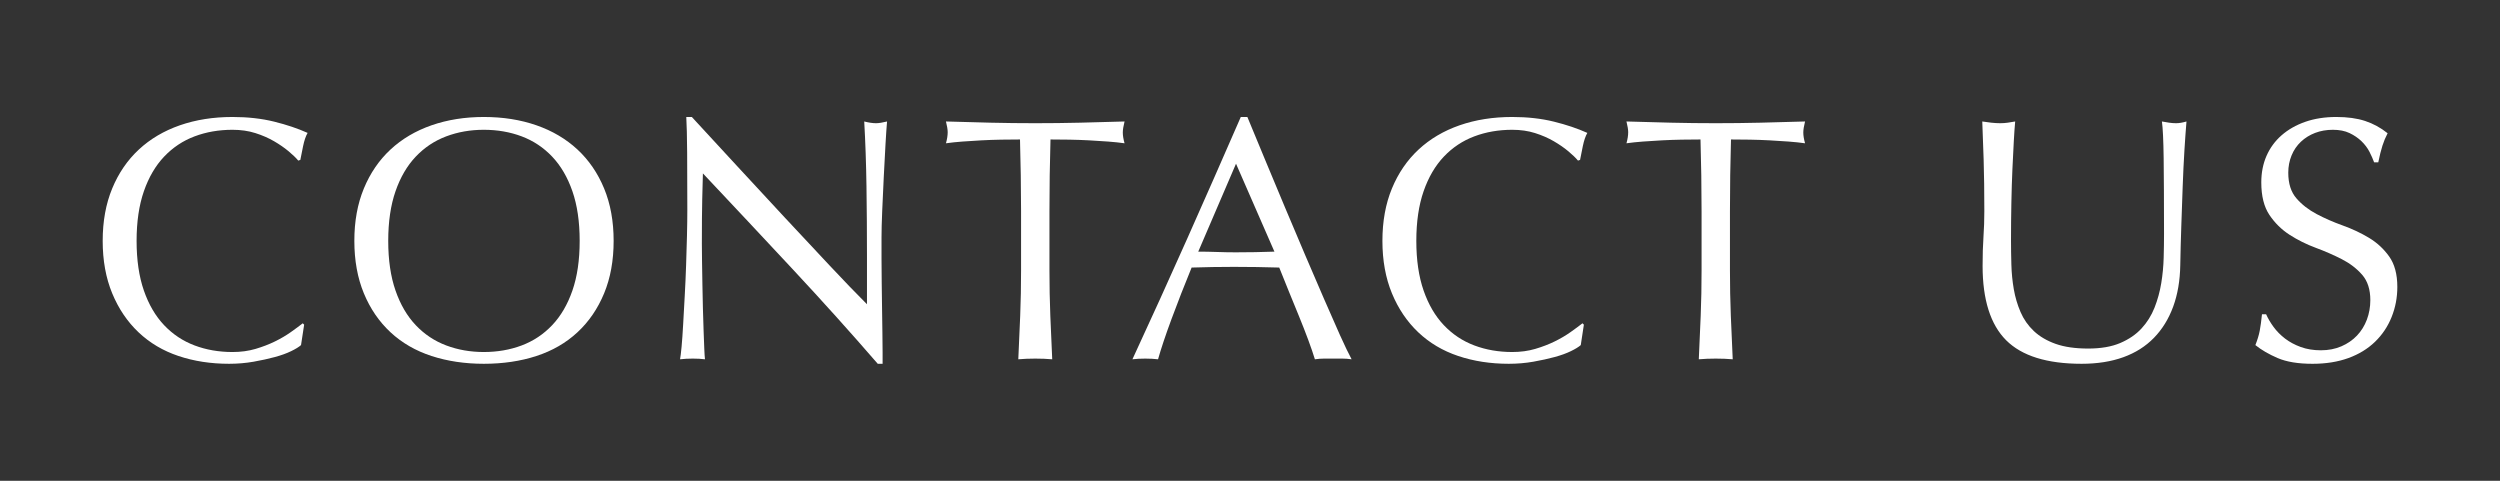 <?xml version="1.0" encoding="utf-8"?>
<!-- Generator: Adobe Illustrator 17.0.0, SVG Export Plug-In . SVG Version: 6.00 Build 0)  -->
<!DOCTYPE svg PUBLIC "-//W3C//DTD SVG 1.1//EN" "http://www.w3.org/Graphics/SVG/1.1/DTD/svg11.dtd">
<svg version="1.1" id="圖層_1" xmlns="http://www.w3.org/2000/svg" xmlns:xlink="http://www.w3.org/1999/xlink" x="0px" y="0px"
	 width="130px" height="25px" viewBox="0 0 130 25" enable-background="new 0 0 130 25" xml:space="preserve">
<rect x="0" y="0" width="130" height="25" fill="#333333" stroke="none"/>
<g>
	<path fill="#FFFFFF" d="M15.14,18.26c-0.233,0.114-0.516,0.216-0.846,0.306s-0.699,0.171-1.107,0.243
		c-0.407,0.072-0.834,0.108-1.277,0.108c-0.948,0-1.824-0.135-2.628-0.405c-0.805-0.27-1.497-0.681-2.079-1.233
		c-0.582-0.552-1.038-1.227-1.368-2.025c-0.33-0.798-0.495-1.707-0.495-2.727c0-1.02,0.165-1.929,0.495-2.727
		c0.33-0.798,0.792-1.473,1.386-2.025c0.595-0.552,1.306-0.972,2.133-1.26c0.828-0.288,1.74-0.432,2.736-0.432
		c0.792,0,1.515,0.081,2.169,0.243c0.654,0.162,1.233,0.357,1.737,0.585c-0.097,0.168-0.174,0.396-0.234,0.684
		c-0.06,0.288-0.107,0.528-0.144,0.72l-0.108,0.036c-0.12-0.144-0.288-0.306-0.504-0.486c-0.216-0.18-0.468-0.354-0.756-0.522
		c-0.288-0.167-0.612-0.309-0.972-0.423c-0.36-0.114-0.756-0.171-1.188-0.171c-0.708,0-1.365,0.114-1.971,0.342
		C9.512,7.319,8.985,7.67,8.535,8.144c-0.45,0.474-0.801,1.074-1.053,1.8c-0.252,0.726-0.379,1.587-0.379,2.583
		c0,0.996,0.127,1.857,0.379,2.583c0.252,0.726,0.603,1.326,1.053,1.8s0.978,0.825,1.584,1.053c0.605,0.228,1.263,0.342,1.971,0.342
		c0.433,0,0.831-0.054,1.197-0.162s0.702-0.237,1.008-0.387c0.306-0.15,0.582-0.312,0.828-0.486s0.453-0.327,0.621-0.459
		l0.072,0.072l-0.162,1.062C15.546,18.041,15.375,18.146,15.14,18.26z"/>
	<path fill="#FFFFFF" d="M18.921,9.8c0.33-0.798,0.792-1.473,1.386-2.025c0.595-0.552,1.306-0.972,2.133-1.26
		c0.828-0.288,1.734-0.432,2.719-0.432c0.996,0,1.908,0.144,2.735,0.432c0.828,0.288,1.539,0.708,2.134,1.26
		c0.594,0.552,1.056,1.227,1.386,2.025c0.33,0.798,0.495,1.708,0.495,2.727c0,1.02-0.165,1.929-0.495,2.727
		c-0.33,0.798-0.792,1.473-1.386,2.025c-0.595,0.552-1.306,0.963-2.134,1.233c-0.827,0.27-1.739,0.405-2.735,0.405
		c-0.984,0-1.891-0.135-2.719-0.405c-0.827-0.27-1.538-0.681-2.133-1.233c-0.594-0.552-1.056-1.227-1.386-2.025
		c-0.33-0.798-0.495-1.707-0.495-2.727C18.425,11.507,18.591,10.598,18.921,9.8z M29.765,9.944c-0.252-0.726-0.603-1.326-1.053-1.8
		c-0.45-0.474-0.979-0.825-1.584-1.053c-0.606-0.228-1.263-0.342-1.971-0.342c-0.696,0-1.348,0.114-1.953,0.342
		c-0.606,0.228-1.134,0.579-1.584,1.053c-0.45,0.474-0.801,1.074-1.053,1.8c-0.252,0.726-0.379,1.587-0.379,2.583
		c0,0.996,0.127,1.857,0.379,2.583c0.252,0.726,0.603,1.326,1.053,1.8s0.978,0.825,1.584,1.053c0.605,0.228,1.257,0.342,1.953,0.342
		c0.708,0,1.364-0.114,1.971-0.342c0.605-0.228,1.134-0.579,1.584-1.053s0.801-1.074,1.053-1.8c0.252-0.726,0.378-1.587,0.378-2.583
		C30.143,11.531,30.017,10.67,29.765,9.944z"/>
	<path fill="#FFFFFF" d="M41.232,14.012c-1.561-1.674-3.12-3.339-4.681-4.995c-0.012,0.336-0.023,0.786-0.035,1.35
		c-0.013,0.564-0.019,1.332-0.019,2.304c0,0.252,0.003,0.564,0.009,0.936c0.006,0.372,0.012,0.762,0.019,1.17
		c0.006,0.408,0.015,0.822,0.026,1.242s0.024,0.81,0.036,1.17s0.024,0.675,0.036,0.945s0.024,0.453,0.036,0.549
		c-0.192-0.024-0.402-0.036-0.63-0.036c-0.24,0-0.462,0.012-0.666,0.036c0.023-0.12,0.051-0.342,0.081-0.666
		c0.029-0.324,0.057-0.711,0.081-1.161c0.023-0.45,0.051-0.939,0.081-1.467c0.029-0.528,0.054-1.056,0.071-1.584
		c0.019-0.528,0.033-1.044,0.046-1.548c0.012-0.504,0.018-0.954,0.018-1.35c0-1.152-0.003-2.142-0.009-2.97
		c-0.007-0.828-0.021-1.446-0.045-1.854h0.288c0.731,0.792,1.515,1.641,2.349,2.547c0.834,0.906,1.662,1.8,2.484,2.682
		c0.821,0.882,1.602,1.716,2.34,2.502c0.737,0.786,1.383,1.455,1.935,2.007v-2.448c0-1.26-0.009-2.487-0.026-3.681
		C45.039,8.498,45,7.373,44.94,6.317c0.239,0.06,0.443,0.09,0.611,0.09c0.145,0,0.336-0.03,0.576-0.09
		c-0.024,0.264-0.051,0.66-0.081,1.188c-0.03,0.528-0.06,1.092-0.09,1.692c-0.03,0.601-0.057,1.188-0.081,1.764
		s-0.036,1.038-0.036,1.386c0,0.3,0,0.66,0,1.08c0,0.408,0.003,0.834,0.01,1.278c0.006,0.444,0.012,0.891,0.018,1.341
		c0.006,0.45,0.012,0.87,0.018,1.26s0.01,0.729,0.01,1.017c0,0.264,0,0.462,0,0.594h-0.252
		C44.261,17.321,42.792,15.686,41.232,14.012z"/>
	<path fill="#FFFFFF" d="M53.04,7.253c-0.312,0-0.639,0.003-0.98,0.009c-0.343,0.006-0.685,0.018-1.026,0.036
		s-0.672,0.039-0.99,0.063c-0.318,0.024-0.603,0.054-0.854,0.09c0.06-0.216,0.09-0.408,0.09-0.576c0-0.132-0.03-0.318-0.09-0.558
		c0.792,0.024,1.565,0.045,2.321,0.063c0.757,0.018,1.53,0.027,2.322,0.027s1.566-0.009,2.322-0.027s1.53-0.039,2.322-0.063
		c-0.061,0.24-0.091,0.432-0.091,0.576c0,0.156,0.03,0.342,0.091,0.558c-0.252-0.036-0.538-0.066-0.855-0.09
		c-0.318-0.024-0.648-0.045-0.99-0.063s-0.684-0.03-1.025-0.036c-0.343-0.006-0.67-0.009-0.981-0.009
		c-0.036,1.236-0.054,2.478-0.054,3.726v3.096c0,0.792,0.015,1.572,0.045,2.34c0.029,0.768,0.062,1.524,0.099,2.268
		c-0.276-0.024-0.57-0.036-0.882-0.036c-0.312,0-0.606,0.012-0.882,0.036c0.036-0.744,0.068-1.5,0.099-2.268s0.045-1.548,0.045-2.34
		v-3.096C53.093,9.731,53.076,8.489,53.04,7.253z"/>
	<path fill="#FFFFFF" d="M70.284,18.683c-0.168-0.024-0.327-0.036-0.478-0.036c-0.149,0-0.309,0-0.477,0s-0.327,0-0.478,0
		c-0.149,0-0.309,0.012-0.477,0.036c-0.084-0.276-0.198-0.609-0.342-0.999c-0.145-0.39-0.304-0.798-0.478-1.224
		c-0.174-0.426-0.351-0.858-0.53-1.296c-0.181-0.438-0.349-0.855-0.504-1.251c-0.385-0.012-0.774-0.021-1.171-0.027
		c-0.396-0.006-0.792-0.009-1.188-0.009c-0.372,0-0.738,0.003-1.098,0.009c-0.36,0.006-0.727,0.016-1.099,0.027
		c-0.384,0.936-0.731,1.827-1.044,2.673s-0.546,1.545-0.702,2.097c-0.204-0.024-0.426-0.036-0.666-0.036s-0.462,0.012-0.666,0.036
		c0.973-2.1,1.92-4.188,2.845-6.264c0.924-2.076,1.854-4.188,2.79-6.336h0.342c0.288,0.696,0.6,1.449,0.936,2.259
		s0.678,1.629,1.026,2.457c0.348,0.828,0.695,1.65,1.044,2.466c0.348,0.816,0.675,1.575,0.98,2.277
		c0.307,0.702,0.582,1.329,0.828,1.881C69.926,17.975,70.128,18.395,70.284,18.683z M62.309,13.085c0.312,0,0.637,0.006,0.973,0.018
		c0.336,0.012,0.659,0.018,0.972,0.018c0.336,0,0.672-0.003,1.008-0.009c0.336-0.006,0.672-0.015,1.008-0.027l-1.997-4.572
		L62.309,13.085z"/>
	<path fill="#FFFFFF" d="M81.686,18.26c-0.233,0.114-0.516,0.216-0.846,0.306s-0.699,0.171-1.107,0.243
		c-0.407,0.072-0.834,0.108-1.277,0.108c-0.948,0-1.824-0.135-2.628-0.405c-0.805-0.27-1.497-0.681-2.079-1.233
		c-0.582-0.552-1.038-1.227-1.368-2.025c-0.33-0.798-0.495-1.707-0.495-2.727c0-1.02,0.165-1.929,0.495-2.727
		c0.33-0.798,0.792-1.473,1.386-2.025c0.595-0.552,1.306-0.972,2.133-1.26c0.828-0.288,1.74-0.432,2.736-0.432
		c0.792,0,1.515,0.081,2.169,0.243c0.654,0.162,1.233,0.357,1.737,0.585c-0.097,0.168-0.174,0.396-0.234,0.684
		c-0.06,0.288-0.107,0.528-0.144,0.72l-0.108,0.036c-0.12-0.144-0.288-0.306-0.504-0.486c-0.216-0.18-0.468-0.354-0.756-0.522
		c-0.288-0.167-0.612-0.309-0.972-0.423c-0.36-0.114-0.756-0.171-1.188-0.171c-0.708,0-1.365,0.114-1.971,0.342
		c-0.606,0.228-1.134,0.579-1.584,1.053c-0.45,0.474-0.801,1.074-1.053,1.8c-0.252,0.726-0.379,1.587-0.379,2.583
		c0,0.996,0.127,1.857,0.379,2.583c0.252,0.726,0.603,1.326,1.053,1.8s0.978,0.825,1.584,1.053c0.605,0.228,1.263,0.342,1.971,0.342
		c0.433,0,0.831-0.054,1.197-0.162s0.702-0.237,1.008-0.387c0.306-0.15,0.582-0.312,0.828-0.486s0.453-0.327,0.621-0.459
		l0.072,0.072L82.2,17.945C82.091,18.041,81.921,18.146,81.686,18.26z"/>
	<path fill="#FFFFFF" d="M88.426,7.253c-0.312,0-0.639,0.003-0.98,0.009c-0.343,0.006-0.685,0.018-1.026,0.036
		s-0.672,0.039-0.99,0.063c-0.318,0.024-0.603,0.054-0.854,0.09c0.06-0.216,0.09-0.408,0.09-0.576c0-0.132-0.03-0.318-0.09-0.558
		c0.792,0.024,1.565,0.045,2.321,0.063c0.757,0.018,1.53,0.027,2.322,0.027s1.566-0.009,2.322-0.027s1.53-0.039,2.322-0.063
		c-0.061,0.24-0.091,0.432-0.091,0.576c0,0.156,0.03,0.342,0.091,0.558c-0.252-0.036-0.538-0.066-0.855-0.09
		c-0.318-0.024-0.648-0.045-0.99-0.063s-0.684-0.03-1.025-0.036c-0.343-0.006-0.67-0.009-0.981-0.009
		c-0.036,1.236-0.054,2.478-0.054,3.726v3.096c0,0.792,0.015,1.572,0.045,2.34c0.029,0.768,0.062,1.524,0.099,2.268
		c-0.276-0.024-0.57-0.036-0.882-0.036c-0.312,0-0.606,0.012-0.882,0.036c0.036-0.744,0.068-1.5,0.099-2.268s0.045-1.548,0.045-2.34
		v-3.096C88.48,9.731,88.463,8.489,88.426,7.253z"/>
	<path fill="#FFFFFF" d="M112.51,8.225c-0.012-0.924-0.042-1.56-0.09-1.908c0.132,0.024,0.258,0.045,0.378,0.063
		s0.24,0.027,0.36,0.027c0.155,0,0.335-0.03,0.539-0.09c-0.035,0.42-0.071,0.921-0.107,1.503c-0.036,0.583-0.066,1.206-0.09,1.872
		c-0.024,0.666-0.049,1.35-0.072,2.052c-0.024,0.702-0.042,1.383-0.054,2.043c-0.013,0.804-0.136,1.524-0.369,2.16
		c-0.234,0.636-0.567,1.176-0.999,1.62c-0.432,0.444-0.963,0.78-1.593,1.008c-0.63,0.228-1.354,0.342-2.169,0.342
		c-1.801,0-3.108-0.408-3.925-1.224c-0.815-0.816-1.224-2.106-1.224-3.87c0-0.563,0.015-1.064,0.045-1.503
		c0.03-0.438,0.045-0.885,0.045-1.341c0-1.008-0.012-1.902-0.036-2.682c-0.023-0.78-0.048-1.44-0.071-1.98
		c0.144,0.024,0.3,0.045,0.468,0.063s0.324,0.027,0.468,0.027c0.132,0,0.261-0.009,0.387-0.027s0.255-0.039,0.388-0.063
		c-0.024,0.264-0.049,0.609-0.072,1.035c-0.024,0.426-0.048,0.909-0.072,1.449s-0.042,1.123-0.054,1.746
		c-0.012,0.624-0.019,1.272-0.019,1.944c0,0.408,0.007,0.831,0.019,1.269c0.012,0.438,0.054,0.864,0.126,1.278
		s0.188,0.81,0.351,1.188s0.394,0.708,0.693,0.99c0.3,0.282,0.678,0.504,1.134,0.666c0.456,0.162,1.02,0.243,1.692,0.243
		c0.659,0,1.215-0.096,1.665-0.288c0.45-0.192,0.818-0.444,1.106-0.756s0.514-0.672,0.676-1.08c0.161-0.408,0.278-0.834,0.351-1.278
		s0.114-0.888,0.126-1.332s0.018-0.852,0.018-1.224C112.528,10.463,112.522,9.149,112.51,8.225z"/>
	<path fill="#FFFFFF" d="M118.225,17c0.162,0.222,0.36,0.423,0.594,0.603c0.234,0.18,0.507,0.327,0.819,0.441
		c0.312,0.114,0.66,0.171,1.044,0.171c0.396,0,0.753-0.069,1.071-0.207c0.317-0.138,0.588-0.324,0.81-0.558
		c0.222-0.234,0.394-0.51,0.514-0.828c0.119-0.318,0.18-0.657,0.18-1.017c0-0.552-0.142-0.99-0.423-1.314
		c-0.282-0.324-0.634-0.594-1.054-0.81s-0.873-0.414-1.358-0.594c-0.486-0.18-0.939-0.405-1.359-0.675s-0.771-0.615-1.053-1.035
		c-0.282-0.42-0.423-0.983-0.423-1.692c0-0.504,0.09-0.963,0.27-1.377c0.181-0.414,0.441-0.771,0.783-1.071s0.753-0.534,1.233-0.702
		c0.479-0.168,1.02-0.252,1.62-0.252c0.575,0,1.073,0.069,1.493,0.207c0.42,0.138,0.811,0.351,1.17,0.639
		c-0.107,0.204-0.197,0.42-0.27,0.648s-0.144,0.516-0.216,0.864h-0.216c-0.061-0.168-0.142-0.351-0.243-0.549
		c-0.103-0.198-0.24-0.381-0.414-0.549c-0.174-0.167-0.381-0.309-0.621-0.423c-0.24-0.114-0.528-0.171-0.864-0.171
		s-0.645,0.054-0.927,0.162c-0.282,0.108-0.528,0.261-0.738,0.459c-0.21,0.198-0.372,0.435-0.485,0.711
		c-0.114,0.276-0.172,0.576-0.172,0.9c0,0.564,0.142,1.008,0.424,1.332c0.281,0.324,0.633,0.597,1.053,0.819
		c0.42,0.222,0.873,0.42,1.359,0.594c0.485,0.174,0.938,0.387,1.358,0.639c0.42,0.252,0.771,0.576,1.053,0.972
		c0.282,0.396,0.424,0.924,0.424,1.584c0,0.552-0.1,1.074-0.298,1.566c-0.197,0.492-0.485,0.921-0.863,1.287
		c-0.378,0.366-0.841,0.648-1.387,0.846c-0.546,0.198-1.167,0.297-1.862,0.297c-0.744,0-1.348-0.099-1.81-0.297
		c-0.462-0.198-0.849-0.423-1.161-0.675c0.108-0.276,0.184-0.525,0.226-0.747c0.042-0.222,0.081-0.507,0.117-0.855h0.216
		C117.934,16.559,118.063,16.778,118.225,17z"/>
</g>
</svg>
